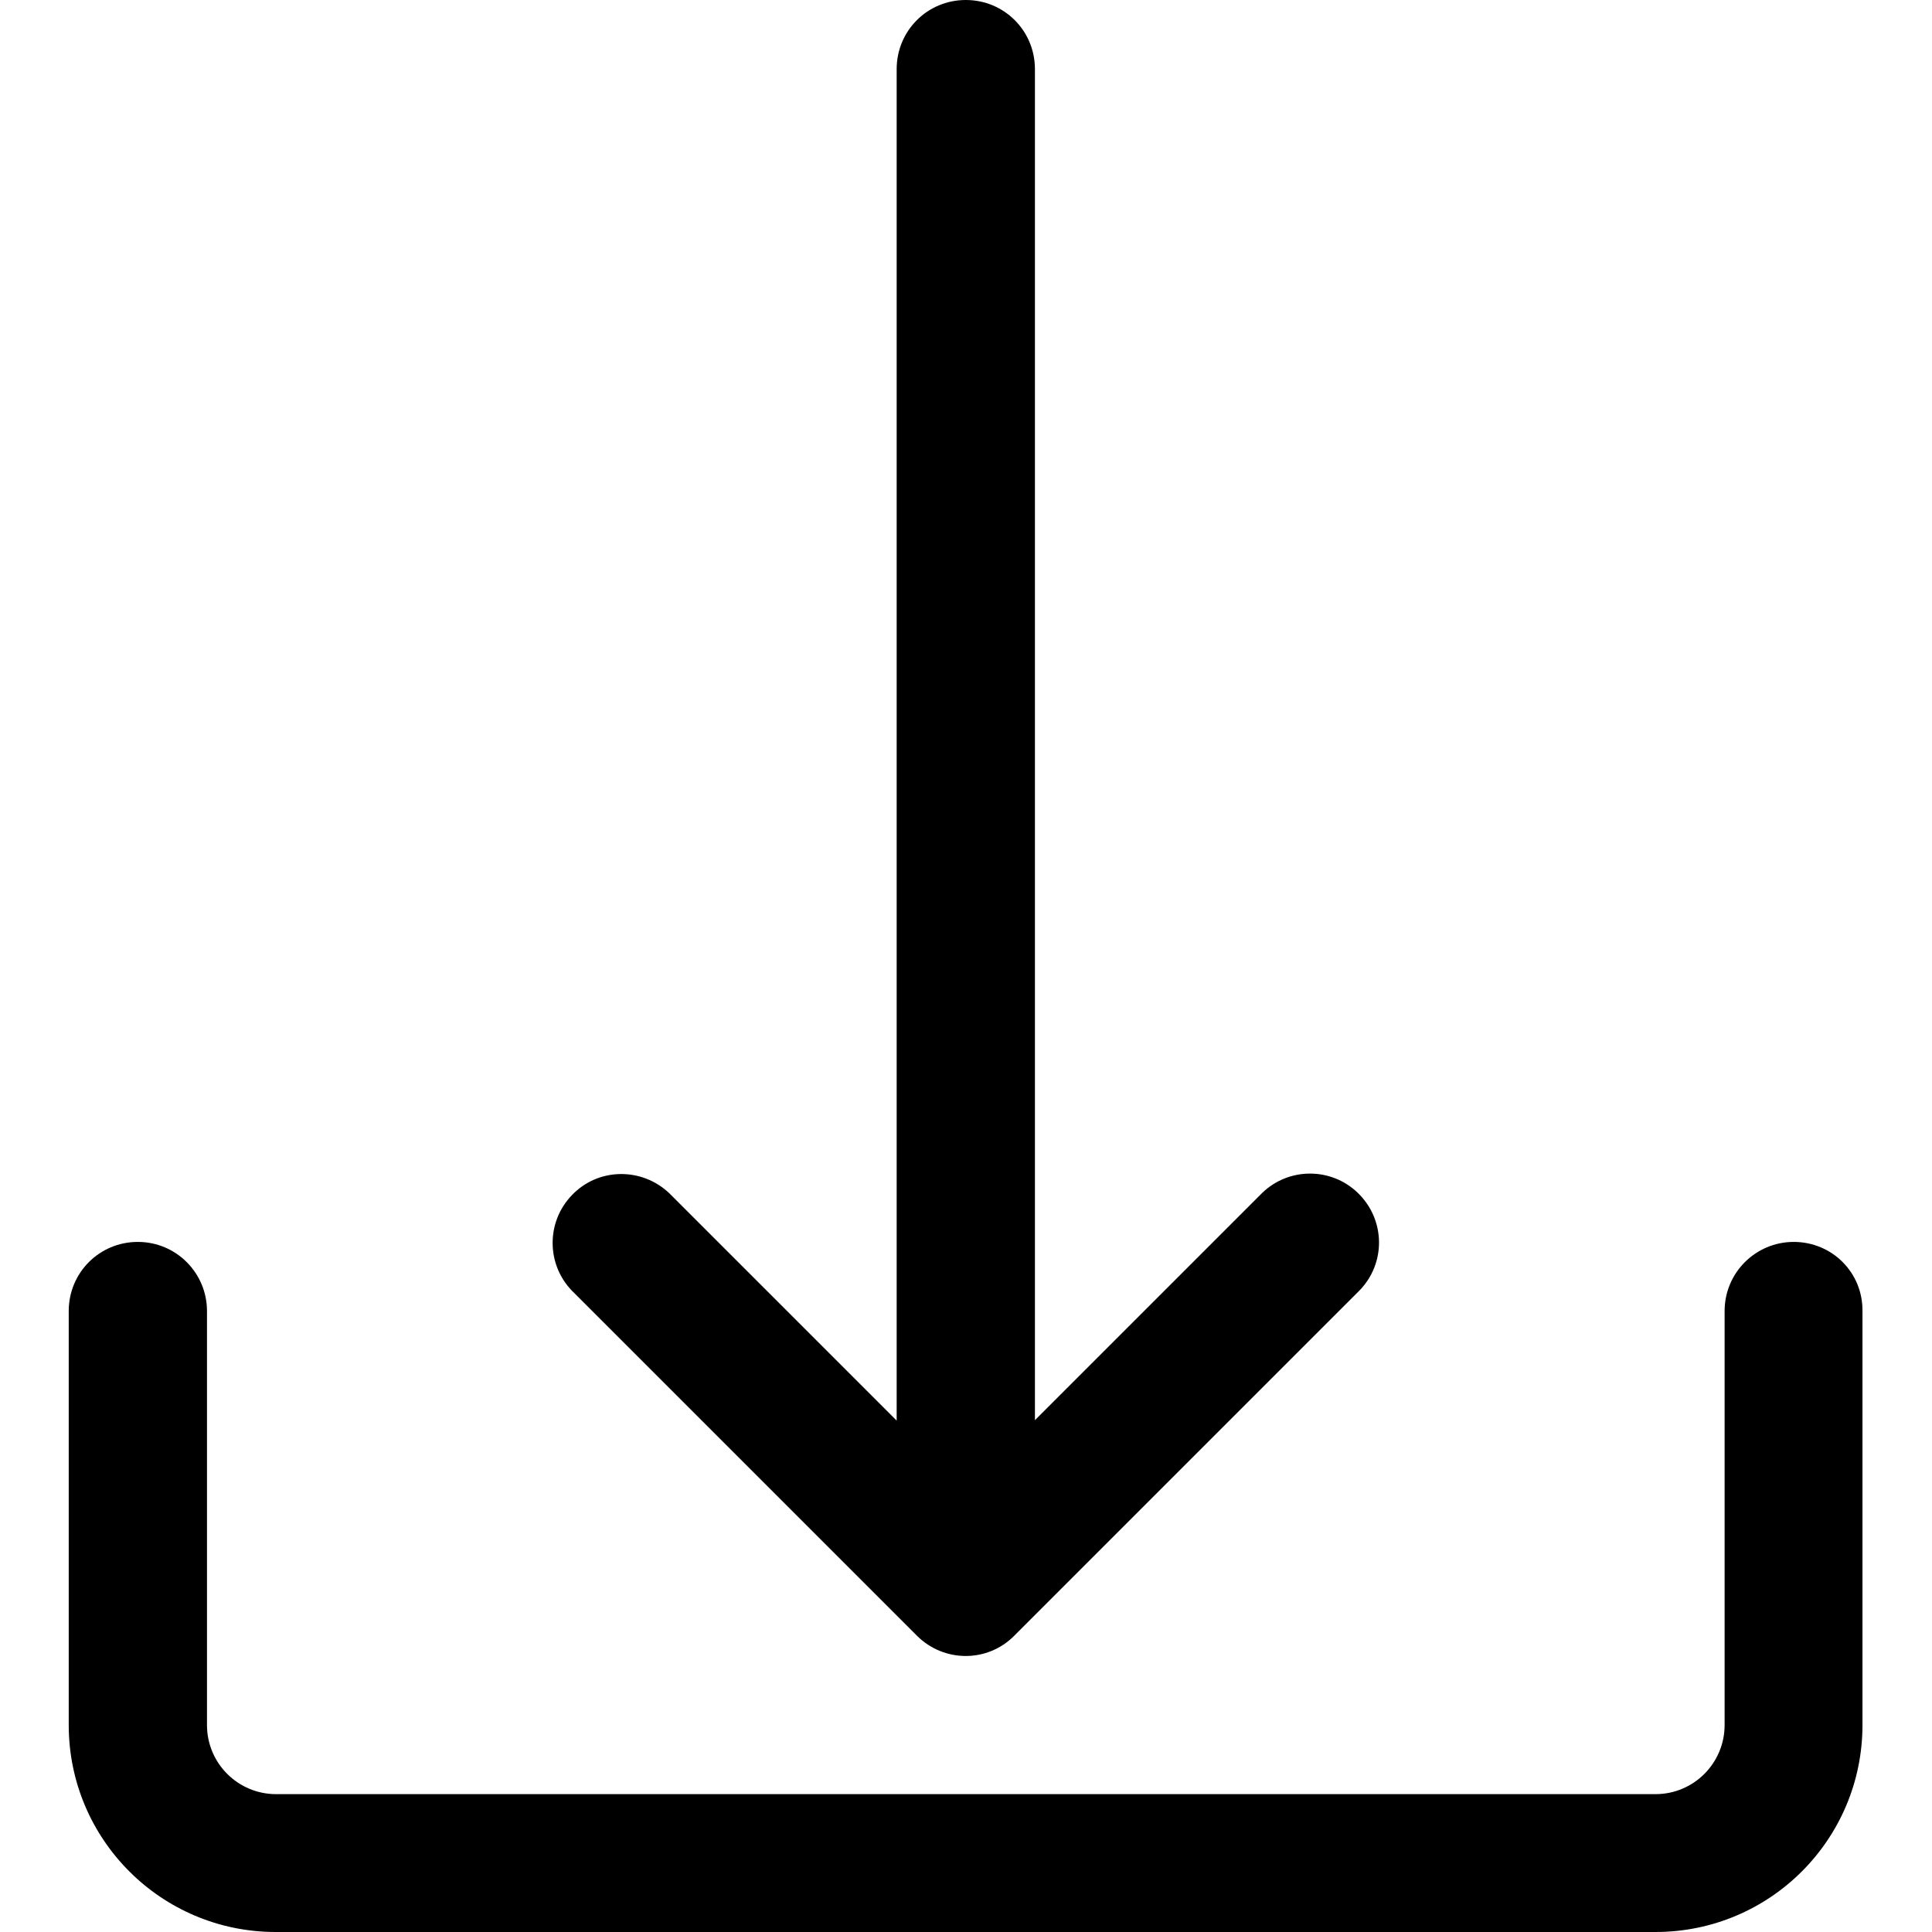 <?xml version="1.0" encoding="utf-8"?>
<!-- Generator: Adobe Illustrator 22.0.0, SVG Export Plug-In . SVG Version: 6.00 Build 0)  -->
<svg version="1.1" id="Capa_1" xmlns="http://www.w3.org/2000/svg" xmlns:xlink="http://www.w3.org/1999/xlink" x="0px" y="0px"
	 viewBox="0 0 477.9 477.9" style="enable-background:new 0 0 477.9 477.9;" xml:space="preserve">
<g>
	<g>
		<path d="M443.7,307.2c-9.4,0-17.1,7.6-17.1,17.1v102.4c0,9.4-7.6,17.1-17.1,17.1H68.3c-9.4,0-17.1-7.6-17.1-17.1V324.3
			c0-9.4-7.6-17.1-17.1-17.1s-17.1,7.6-17.1,17.1v102.4c0,28.3,22.9,51.2,51.2,51.2h341.3c28.3,0,51.2-22.9,51.2-51.2V324.3
			C460.8,314.8,453.2,307.2,443.7,307.2z"/>
	</g>
</g>
<g>
	<g>
		<path d="M335.9,295.1c-6.6-6.4-17.1-6.4-23.7,0L256,351.3V17.1C256,7.6,248.4,0,238.9,0s-17.1,7.6-17.1,17.1v334.3l-56.2-56.2
			c-6.8-6.5-17.6-6.4-24.1,0.4c-6.4,6.6-6.4,17.1,0,23.7l85.3,85.3c6.7,6.7,17.5,6.7,24.1,0c0,0,0,0,0,0l85.3-85.3
			C342.9,312.5,342.7,301.7,335.9,295.1z"/>
	</g>
</g>
</svg>
